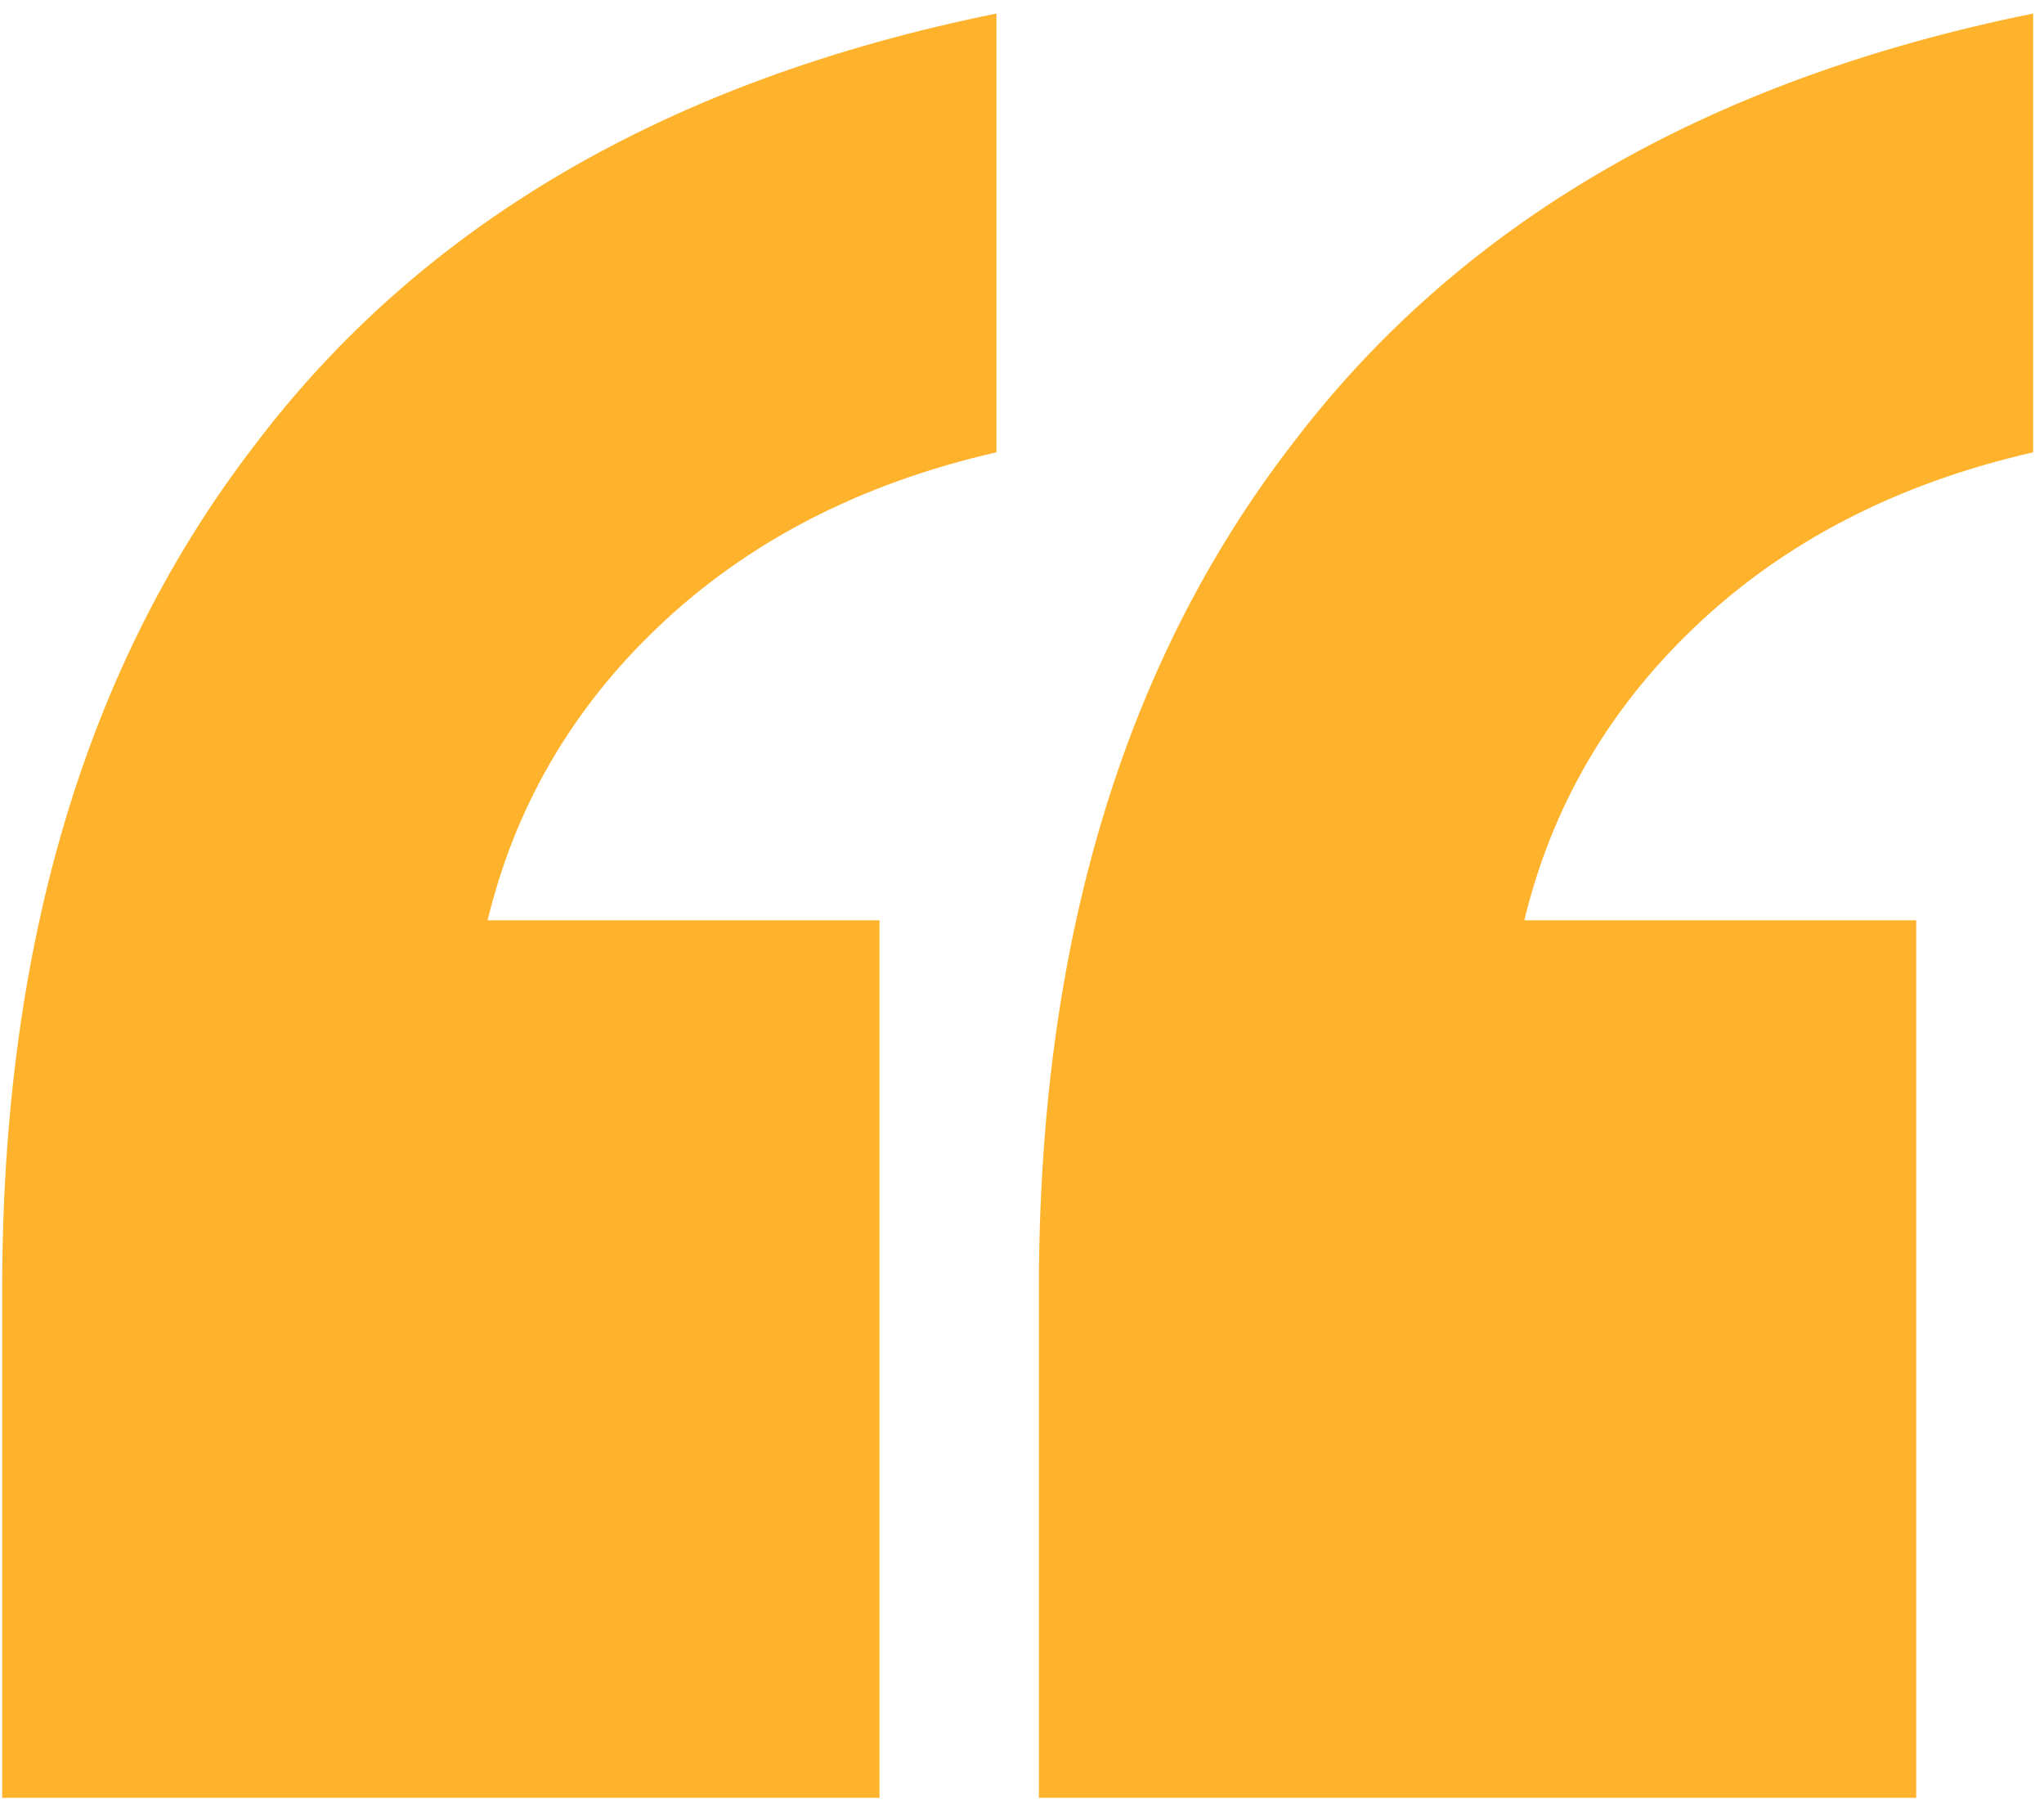 <svg xmlns="http://www.w3.org/2000/svg" width="139" height="123" viewBox="0 0 139 123" fill="none"><g clip-path="url(#clip0_1512_54)"><path d="M70.649 122.227V87.624C70.649 64.291 76.35 45.2 87.752 30.352C99.153 15.238 115.991 5.428 138.264 0.92V30.75C128.983 32.871 121.294 36.848 115.195 42.681C109.362 48.249 105.517 54.878 103.661 62.568H130.309V122.227H70.649ZM0.149 122.227V87.624C0.149 64.291 5.85 45.2 17.252 30.352C28.653 15.238 45.49 5.428 67.763 0.92V30.75C58.483 32.871 50.793 36.848 44.695 42.681C38.861 48.249 35.017 54.878 33.161 62.568H59.809V122.227H0.149Z" fill="#FFB32C"></path></g><defs><clipPath id="clip0_1512_54"><rect width="139" height="123" fill="white"></rect></clipPath></defs></svg>